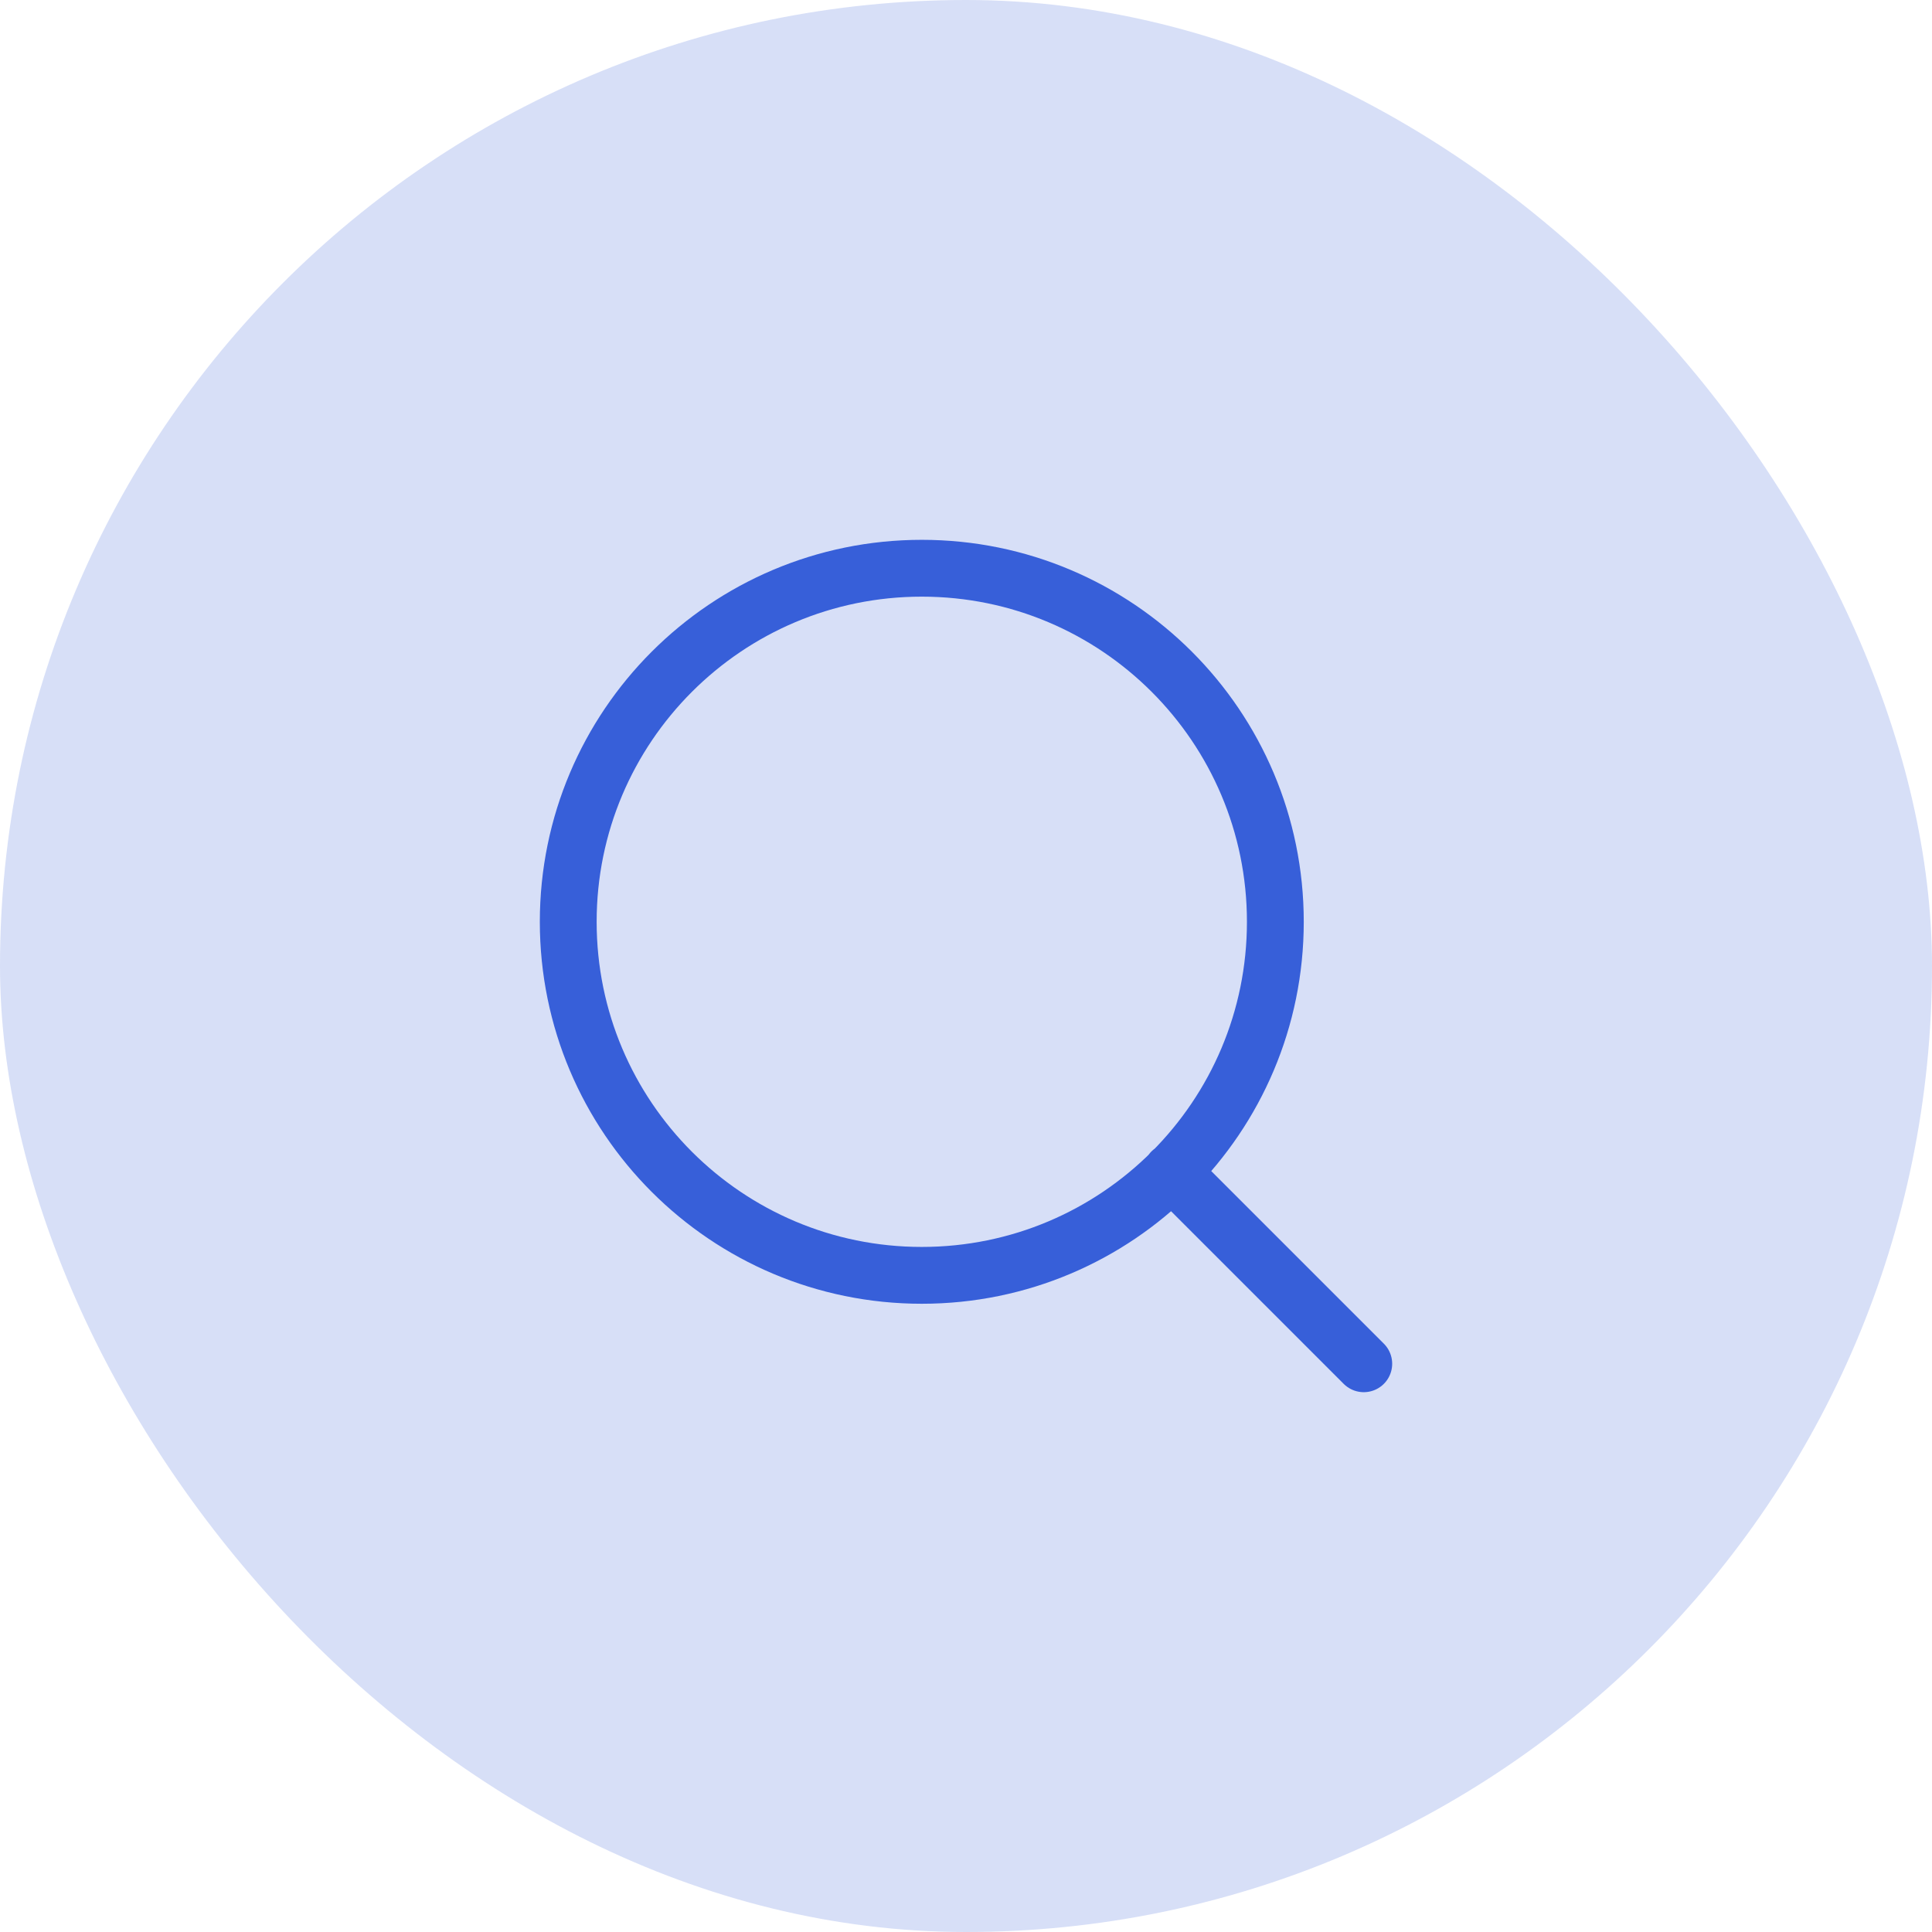 <svg width="34" height="34" viewBox="0 0 34 34" fill="none" xmlns="http://www.w3.org/2000/svg">
<g id="svg">
<rect id="Rectangle 192" width="34" height="34" rx="17" fill="#375FD9" fill-opacity="0.2"/>
<path id="Vector" d="M24 24L20.617 20.617M22.444 16.222C22.444 19.659 19.659 22.444 16.222 22.444C12.786 22.444 10 19.659 10 16.222C10 12.786 12.786 10 16.222 10C19.659 10 22.444 12.786 22.444 16.222Z" stroke="#375FD9" stroke-linecap="round" stroke-linejoin="round"/>
</g>
</svg>
